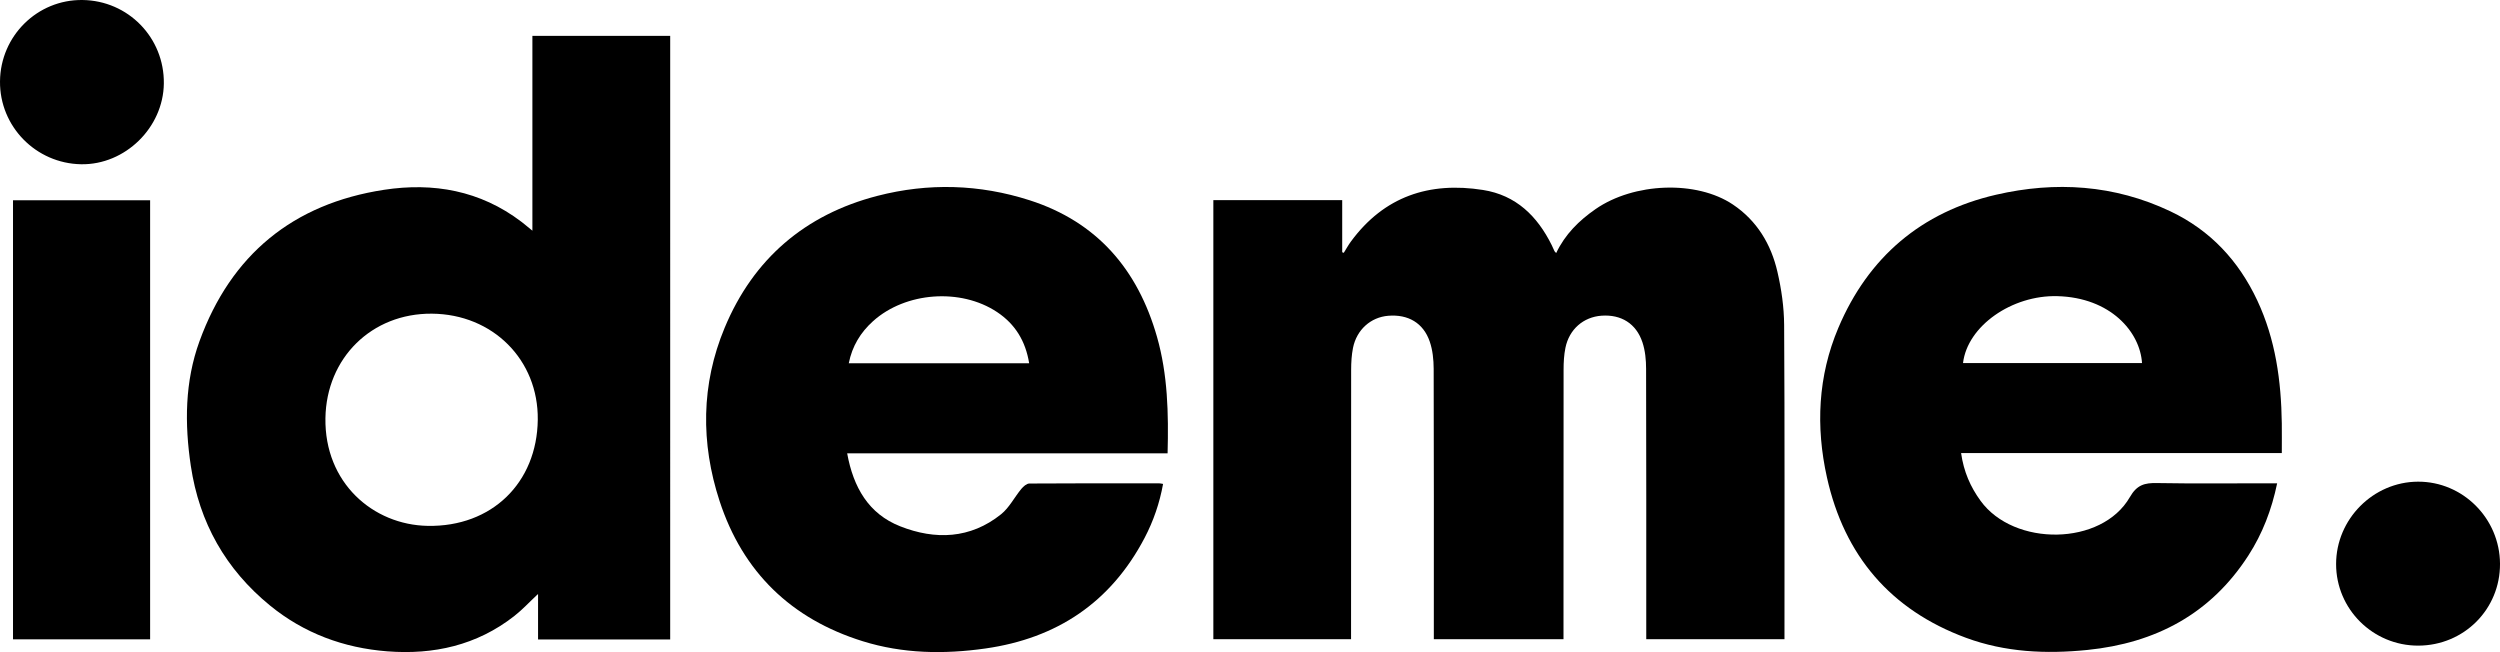 <?xml version="1.0" encoding="utf-8"?>
<!DOCTYPE svg PUBLIC "-//W3C//DTD SVG 1.1//EN" "https://www.w3.org/Graphics/SVG/1.1/DTD/svg11.dtd">
<svg version="1.1" id="Layer_1" xmlns="http://www.w3.org/2000/svg" xmlns:xlink="http://www.w3.org/1999/xlink" x="0px" y="0px"
	 width="654.413px" height="170.692px" viewBox="0 0 654.413 170.692" enable-background="new 0 0 654.413 170.692"
	 xml:space="preserve">
<g>
	<path fill-rule="evenodd" clip-rule="evenodd" d="M375.326,167.314c0-1.348,0-2.521,0-3.689c0-22.367,0.031-44.729-0.041-67.091
		c-0.008-2.39-0.263-4.9-1.033-7.133c-1.68-4.88-5.67-7.172-10.864-6.742c-4.578,0.377-8.27,3.654-9.221,8.414
		c-0.37,1.853-0.479,3.789-0.485,5.689c-0.031,22.587-0.023,45.166-0.023,67.754c0,0.88,0,1.758,0,2.804
		c-12.035,0-23.974,0-36.048,0c0-38.272,0-76.553,0-114.932c11.238,0,22.383,0,33.731,0c0,4.589,0,9.119,0,13.641
		c0.136,0.054,0.272,0.102,0.409,0.153c0.626-0.997,1.192-2.039,1.889-2.984c8.673-11.776,20.479-15.693,34.557-13.473
		c8.65,1.363,14.211,6.836,17.977,14.418c0.264,0.525,0.479,1.07,0.732,1.595c0.063,0.129,0.194,0.22,0.449,0.498
		c2.324-4.896,5.963-8.49,10.303-11.5c10.027-6.949,26.408-7.605,35.961-1.193c6.287,4.219,9.984,10.38,11.647,17.6
		c1.054,4.541,1.732,9.281,1.759,13.938c0.164,26.924,0.086,53.851,0.089,80.774c0,0.438,0,0.872,0,1.47
		c-12.043,0-23.983,0-36.182,0c0-0.864,0-1.724,0-2.578c0-22.734,0.028-45.468-0.042-68.202c-0.002-2.316-0.229-4.748-0.951-6.925
		c-1.641-4.945-5.589-7.346-10.712-6.983c-4.751,0.339-8.472,3.56-9.454,8.417c-0.38,1.855-0.479,3.794-0.482,5.691
		c-0.031,22.582-0.023,45.169-0.023,67.751c0,0.881,0,1.759,0,2.82C397.977,167.314,386.777,167.314,375.326,167.314z"/>
	<path fill-rule="evenodd" clip-rule="evenodd" d="M175.432,167.392c-11.624,0-22.996,0-34.588,0c0-3.949,0-7.798,0-11.912
		c-2.251,2.102-4.119,4.135-6.268,5.812c-9.769,7.628-21.067,10.146-33.184,9.208c-11.412-0.886-21.817-4.727-30.731-12.009
		c-11.579-9.467-18.492-21.688-20.706-36.504c-1.653-11.053-1.585-22.089,2.267-32.67c8.241-22.646,24.503-35.979,48.285-39.629
		c12.918-1.982,25.202,0.185,35.935,8.334c0.867,0.664,1.698,1.377,2.919,2.366c0-17.207,0-34.061,0-51c12.198,0,24.07,0,36.072,0
		C175.432,62.098,175.432,114.661,175.432,167.392z M113.047,82.108c-15.777-0.123-27.619,11.611-27.862,27.349
		c-0.262,16.901,12.434,27.943,26.785,28.197c16.749,0.296,28.598-11.254,28.8-27.786C140.961,94.204,129.005,82.232,113.047,82.108
		z"/>
	<path fill-rule="evenodd" clip-rule="evenodd" d="M304.452,126.672c-0.904,5.01-2.523,9.716-4.839,14.134
		c-8.852,16.875-22.931,26.287-41.692,28.949c-10.833,1.538-21.594,1.365-32.088-1.904c-18.707-5.825-31.399-18.102-37.481-36.722
		c-4.947-15.164-4.84-30.503,1.334-45.324c7.52-18.057,21.062-29.641,39.997-34.537c13.309-3.439,26.704-3.057,39.816,1.147
		c17.719,5.684,28.35,18.176,33.365,35.769c2.814,9.868,3.042,19.993,2.77,30.475c-27.919,0-55.74,0-83.876,0
		c1.614,8.915,5.613,15.848,13.872,19.105c9.173,3.618,18.363,3.314,26.426-3.158c2.151-1.729,3.49-4.46,5.301-6.64
		c0.519-0.631,1.378-1.391,2.091-1.396c11.328-0.084,22.655-0.055,33.983-0.05C303.713,126.52,303.993,126.599,304.452,126.672z
		 M269.397,95.086c-0.946-5.846-3.682-10.26-8.403-13.403c-9.525-6.334-23.953-5.264-32.458,2.384
		c-3.286,2.957-5.466,6.543-6.357,11.019C237.979,95.086,253.555,95.086,269.397,95.086z"/>
	<path fill-rule="evenodd" clip-rule="evenodd" d="M513.348,118.602c0.693,4.911,2.457,8.852,5.08,12.473
		c8.739,12.08,31.743,11.871,39.101-0.959c1.845-3.215,3.857-3.726,7.067-3.668c9.635,0.173,19.27,0.063,28.902,0.063
		c0.789,0,1.575,0,2.581,0c-1.436,6.931-3.842,13.183-7.539,18.908c-9.881,15.313-24.293,22.907-42.14,24.716
		c-10.817,1.098-21.506,0.603-31.751-3.177c-19.768-7.297-31.871-21.531-36.417-41.993c-2.951-13.264-2.369-26.502,2.99-39.162
		c7.845-18.515,21.738-30.32,41.275-34.829c15.554-3.591,30.956-2.627,45.638,4.343c10.466,4.968,17.868,12.932,22.75,23.345
		c4.779,10.196,6.26,21.049,6.412,32.17c0.033,2.492,0.002,4.989,0.002,7.772C569.381,118.602,541.565,118.602,513.348,118.602z
		 M560.707,95.044c-0.508-8.149-8.225-17.148-22.146-17.521c-11.889-0.32-23.56,7.792-24.713,17.521
		C529.423,95.044,544.985,95.044,560.707,95.044z"/>
	<path fill-rule="evenodd" clip-rule="evenodd" d="M3.405,167.35c0-38.356,0-76.571,0-114.925c11.97,0,23.848,0,35.891,0
		c0,38.249,0,76.521,0,114.925C27.415,167.35,15.532,167.35,3.405,167.35z"/>
	<path fill-rule="evenodd" clip-rule="evenodd" d="M633.033,169.003c-11.864,0.034-21.531-9.551-21.523-21.355
		c0-11.752,9.717-21.526,21.438-21.563c11.739-0.044,21.4,9.62,21.466,21.476C654.481,159.458,644.993,168.969,633.033,169.003z"/>
	<path fill-rule="evenodd" clip-rule="evenodd" d="M0.001,21.297C0.111,9.393,9.78-0.142,21.59,0.001
		c11.975,0.148,21.445,9.864,21.298,21.86c-0.136,11.55-10.148,21.324-21.641,21.134C9.384,42.794-0.106,33.101,0.001,21.297z"/>
</g>
</svg>
